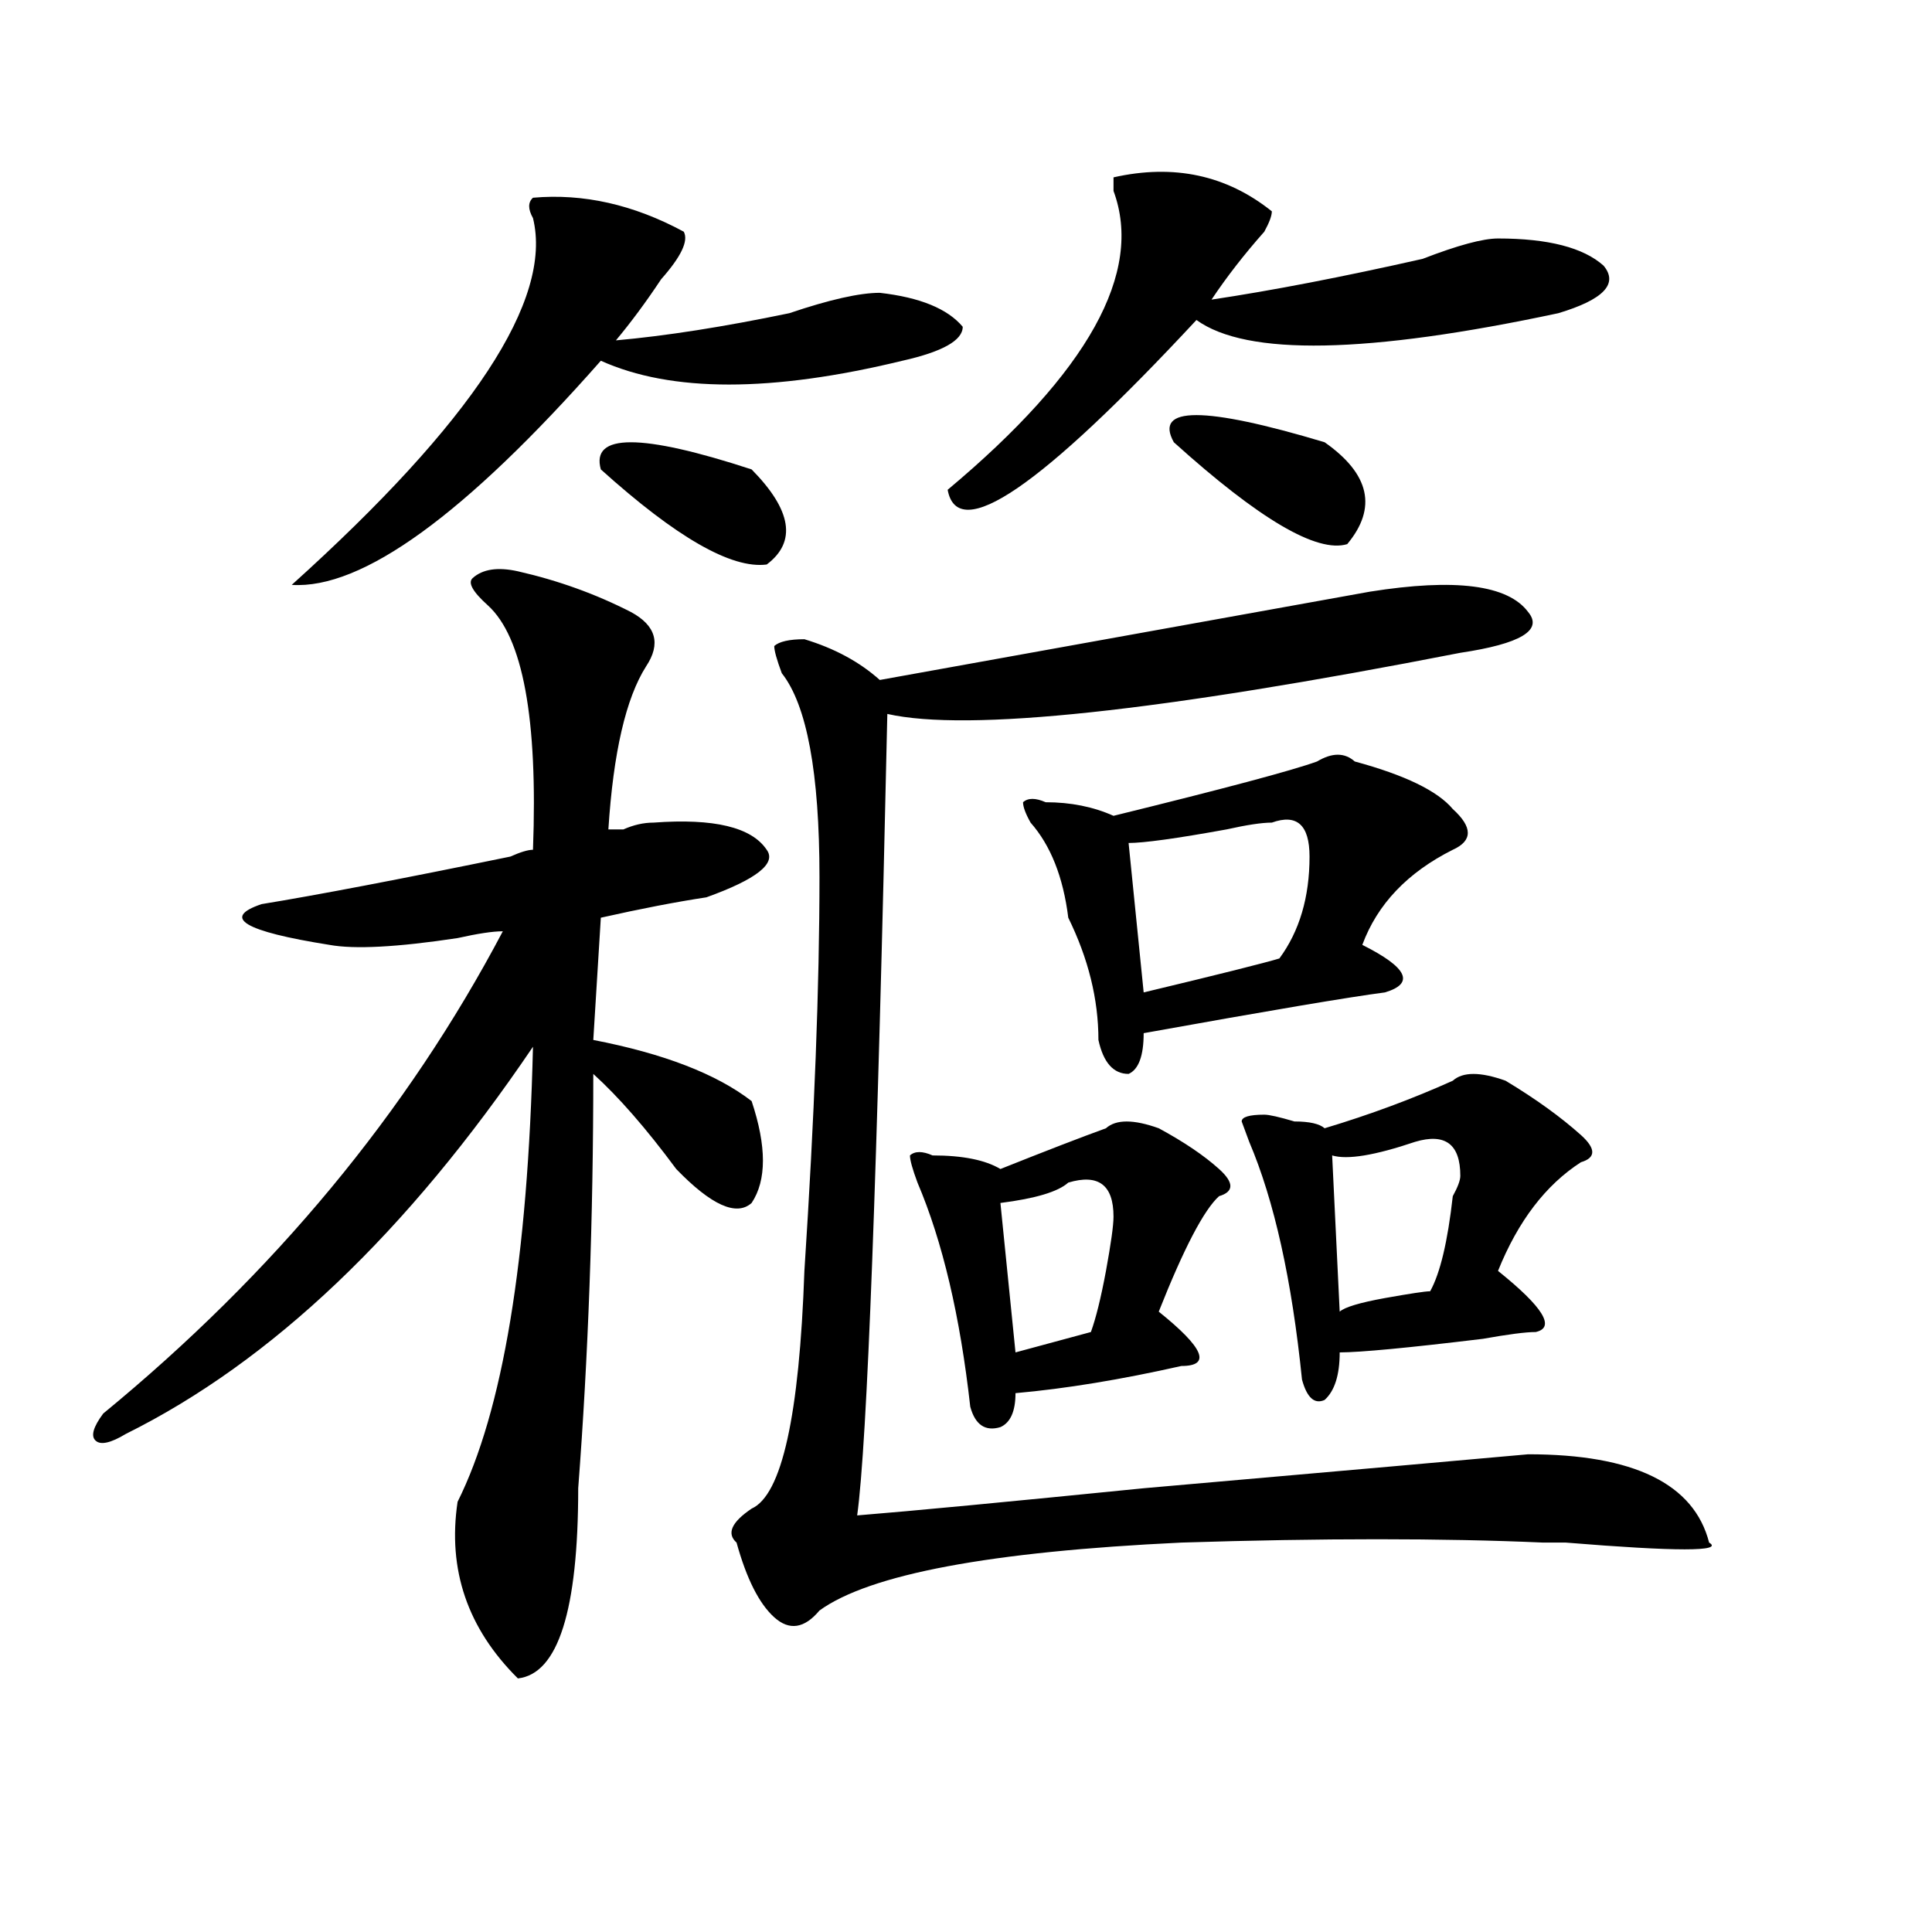 <?xml version="1.0" encoding="utf-8"?>
<!-- Generator: Adobe Illustrator 16.0.0, SVG Export Plug-In . SVG Version: 6.00 Build 0)  -->
<!DOCTYPE svg PUBLIC "-//W3C//DTD SVG 1.1//EN" "http://www.w3.org/Graphics/SVG/1.1/DTD/svg11.dtd">
<svg version="1.1" id="图层_1" xmlns="http://www.w3.org/2000/svg" xmlns:xlink="http://www.w3.org/1999/xlink" x="0px" y="0px"
	 width="1000px" height="1000px" viewBox="0 0 1000 1000" enable-background="new 0 0 1000 1000" xml:space="preserve">
<path d="M268.066,295.703c20.792,4.725,40.304,11.756,58.535,21.094c12.987,7.031,15.609,16.425,7.805,28.125
	c-10.427,16.425-16.951,44.55-19.512,84.375h7.805c5.183-2.307,10.365-3.516,15.609-3.516c31.219-2.307,50.73,2.362,58.535,14.063
	c5.183,7.031-5.244,15.271-31.219,24.609c-15.609,2.362-33.841,5.878-54.633,10.547l-3.902,63.281
	c36.401,7.031,63.718,17.578,81.949,31.641c7.805,23.456,7.805,41.034,0,52.734c-7.805,7.031-20.854,1.209-39.023-17.578
	c-15.609-21.094-29.938-37.463-42.926-49.219c0,75.037-2.622,146.503-7.805,214.453c0,63.281-10.427,96.075-31.219,98.438
	c-26.036-25.818-36.463-56.25-31.219-91.406c23.414-46.856,36.401-125.354,39.023-235.547
	c-65.06,96.131-135.302,162.928-210.727,200.391c-7.805,4.725-13.049,5.878-15.609,3.516c-2.622-2.307-1.342-7.031,3.902-14.063
	C141.85,659.021,210.812,575.8,260.262,482.031c-5.244,0-13.049,1.209-23.414,3.516c-31.219,4.725-53.353,5.878-66.34,3.516
	c-44.268-7.031-55.975-14.063-35.121-21.094c28.597-4.669,71.522-12.854,128.777-24.609c5.183-2.307,9.085-3.516,11.707-3.516
	c2.561-67.95-5.244-110.138-23.414-126.563c-7.805-7.031-10.427-11.7-7.805-14.063C249.835,294.55,257.64,293.396,268.066,295.703z
	 M275.871,102.344c25.975-2.307,52.011,3.516,78.047,17.578c2.561,4.725-1.342,12.909-11.707,24.609
	c-7.805,11.756-15.609,22.303-23.414,31.641c25.975-2.307,55.913-7.031,89.754-14.063c20.792-7.031,36.401-10.547,46.828-10.547
	c20.792,2.362,35.121,8.24,42.926,17.578c0,7.031-10.427,12.909-31.219,17.578c-67.682,16.425-119.692,16.425-156.094,0
	c-70.242,79.706-123.595,118.378-159.996,116.016c93.656-84.375,135.24-147.656,124.875-189.844
	C273.249,108.222,273.249,104.706,275.871,102.344z M310.992,242.969c-5.244-18.731,20.792-18.731,78.047,0
	c20.792,21.094,23.414,37.519,7.805,49.219C378.612,294.55,350.016,278.125,310.992,242.969z M709.031,306.25
	c44.206-7.031,71.522-3.516,81.949,10.547c7.805,9.394-3.902,16.425-35.121,21.094c-156.094,30.487-254.994,41.034-296.578,31.641
	c-5.244,239.063-10.427,377.381-15.609,414.844c28.597-2.307,78.047-7.031,148.289-14.063
	c106.644-9.338,172.983-15.216,199.02-17.578c54.633,0,85.852,15.271,93.656,45.703c7.805,4.669-16.951,4.669-74.145,0
	c-2.622,0-6.524,0-11.707,0c-52.072-2.307-114.51-2.307-187.313,0c-98.9,4.669-161.338,16.369-187.313,35.156
	c-7.805,9.338-15.609,10.547-23.414,3.516s-14.329-19.94-19.512-38.672c-5.244-4.669-2.622-10.547,7.805-17.578
	c15.609-7.031,24.694-48.01,27.316-123.047c5.183-79.65,7.805-147.656,7.805-203.906c0-53.888-6.524-89.044-19.512-105.469
	c-2.622-7.031-3.902-11.7-3.902-14.063c2.561-2.307,7.805-3.516,15.609-3.516c15.609,4.725,28.597,11.756,39.023,21.094
	C507.39,342.615,591.961,327.344,709.031,306.25z M599.766,583.984c12.987,7.031,23.414,14.063,31.219,21.094s7.805,11.756,0,14.063
	c-7.805,7.031-18.231,26.972-31.219,59.766c23.414,18.787,27.316,28.125,11.707,28.125c-31.219,7.031-59.877,11.756-85.852,14.063
	c0,9.394-2.622,15.271-7.805,17.578c-7.805,2.362-13.049-1.153-15.609-10.547c-5.244-46.856-14.329-85.528-27.316-116.016
	c-2.622-7.031-3.902-11.7-3.902-14.063c2.561-2.307,6.463-2.307,11.707,0c15.609,0,27.316,2.362,35.121,7.031
	c23.414-9.338,41.584-16.369,54.633-21.094C577.632,579.315,586.717,579.315,599.766,583.984z M658.301,109.375
	c0,2.362-1.342,5.878-3.902,10.547c-10.427,11.756-19.512,23.456-27.316,35.156c31.219-4.669,67.62-11.7,109.266-21.094
	c18.17-7.031,31.219-10.547,39.023-10.547c25.975,0,44.206,4.725,54.633,14.063c7.805,9.394,0,17.578-23.414,24.609
	c-98.9,21.094-161.338,22.303-187.313,3.516c-80.669,86.737-123.595,116.016-128.777,87.891
	c72.803-60.919,101.461-112.5,85.852-154.688v-7.031C607.57,84.766,634.887,90.644,658.301,109.375z M517.816,622.656L525.621,700
	l39.023-10.547c2.561-7.031,5.183-17.578,7.805-31.641c2.561-14.063,3.902-23.4,3.902-28.125c0-16.369-7.805-22.247-23.414-17.578
	C547.693,616.834,535.986,620.35,517.816,622.656z M701.227,394.141c25.975,7.031,42.926,15.271,50.73,24.609
	c10.365,9.394,10.365,16.425,0,21.094c-23.414,11.756-39.023,28.125-46.828,49.219c23.414,11.756,27.316,19.94,11.707,24.609
	c-18.231,2.362-59.877,9.394-124.875,21.094c0,11.756-2.622,18.787-7.805,21.094c-7.805,0-13.049-5.822-15.609-17.578
	c0-21.094-5.244-42.188-15.609-63.281c-2.622-21.094-9.146-37.463-19.512-49.219c-2.622-4.669-3.902-8.185-3.902-10.547
	c2.561-2.307,6.463-2.307,11.707,0c12.987,0,24.694,2.362,35.121,7.031c57.193-14.063,92.314-23.4,105.363-28.125
	C689.52,389.472,695.982,389.472,701.227,394.141z M658.301,425.781c-5.244,0-13.049,1.209-23.414,3.516
	c-26.036,4.725-42.926,7.031-50.73,7.031l7.805,77.344c39.023-9.338,62.438-15.216,70.242-17.578
	c10.365-14.063,15.609-31.641,15.609-52.734C677.813,426.99,671.288,421.112,658.301,425.781z M607.57,228.906
	c-10.427-18.731,15.609-18.731,78.047,0c23.414,16.425,27.316,34.003,11.707,52.734C681.715,286.365,651.776,268.787,607.57,228.906
	z M779.273,559.375c15.609,9.394,28.597,18.787,39.023,28.125c7.805,7.031,7.805,11.756,0,14.063
	c-18.231,11.756-32.561,30.487-42.926,56.25c23.414,18.787,29.877,29.334,19.512,31.641c-5.244,0-14.329,1.209-27.316,3.516
	c-39.023,4.725-63.779,7.031-74.145,7.031c0,11.756-2.622,19.94-7.805,24.609c-5.244,2.362-9.146-1.153-11.707-10.547
	c-5.244-51.525-14.329-92.56-27.316-123.047l-3.902-10.547c0-2.307,3.902-3.516,11.707-3.516c2.561,0,7.805,1.209,15.609,3.516
	c7.805,0,12.987,1.209,15.609,3.516c23.414-7.031,45.486-15.216,66.34-24.609C757.14,554.706,766.225,554.706,779.273,559.375z
	 M689.52,598.047l3.902,80.859c2.561-2.307,10.365-4.669,23.414-7.031c12.987-2.307,20.792-3.516,23.414-3.516
	c5.183-9.338,9.085-25.763,11.707-49.219c2.561-4.669,3.902-8.185,3.902-10.547c0-16.369-7.805-22.247-23.414-17.578
	C711.592,598.047,697.324,600.409,689.52,598.047z"/>
</svg>
